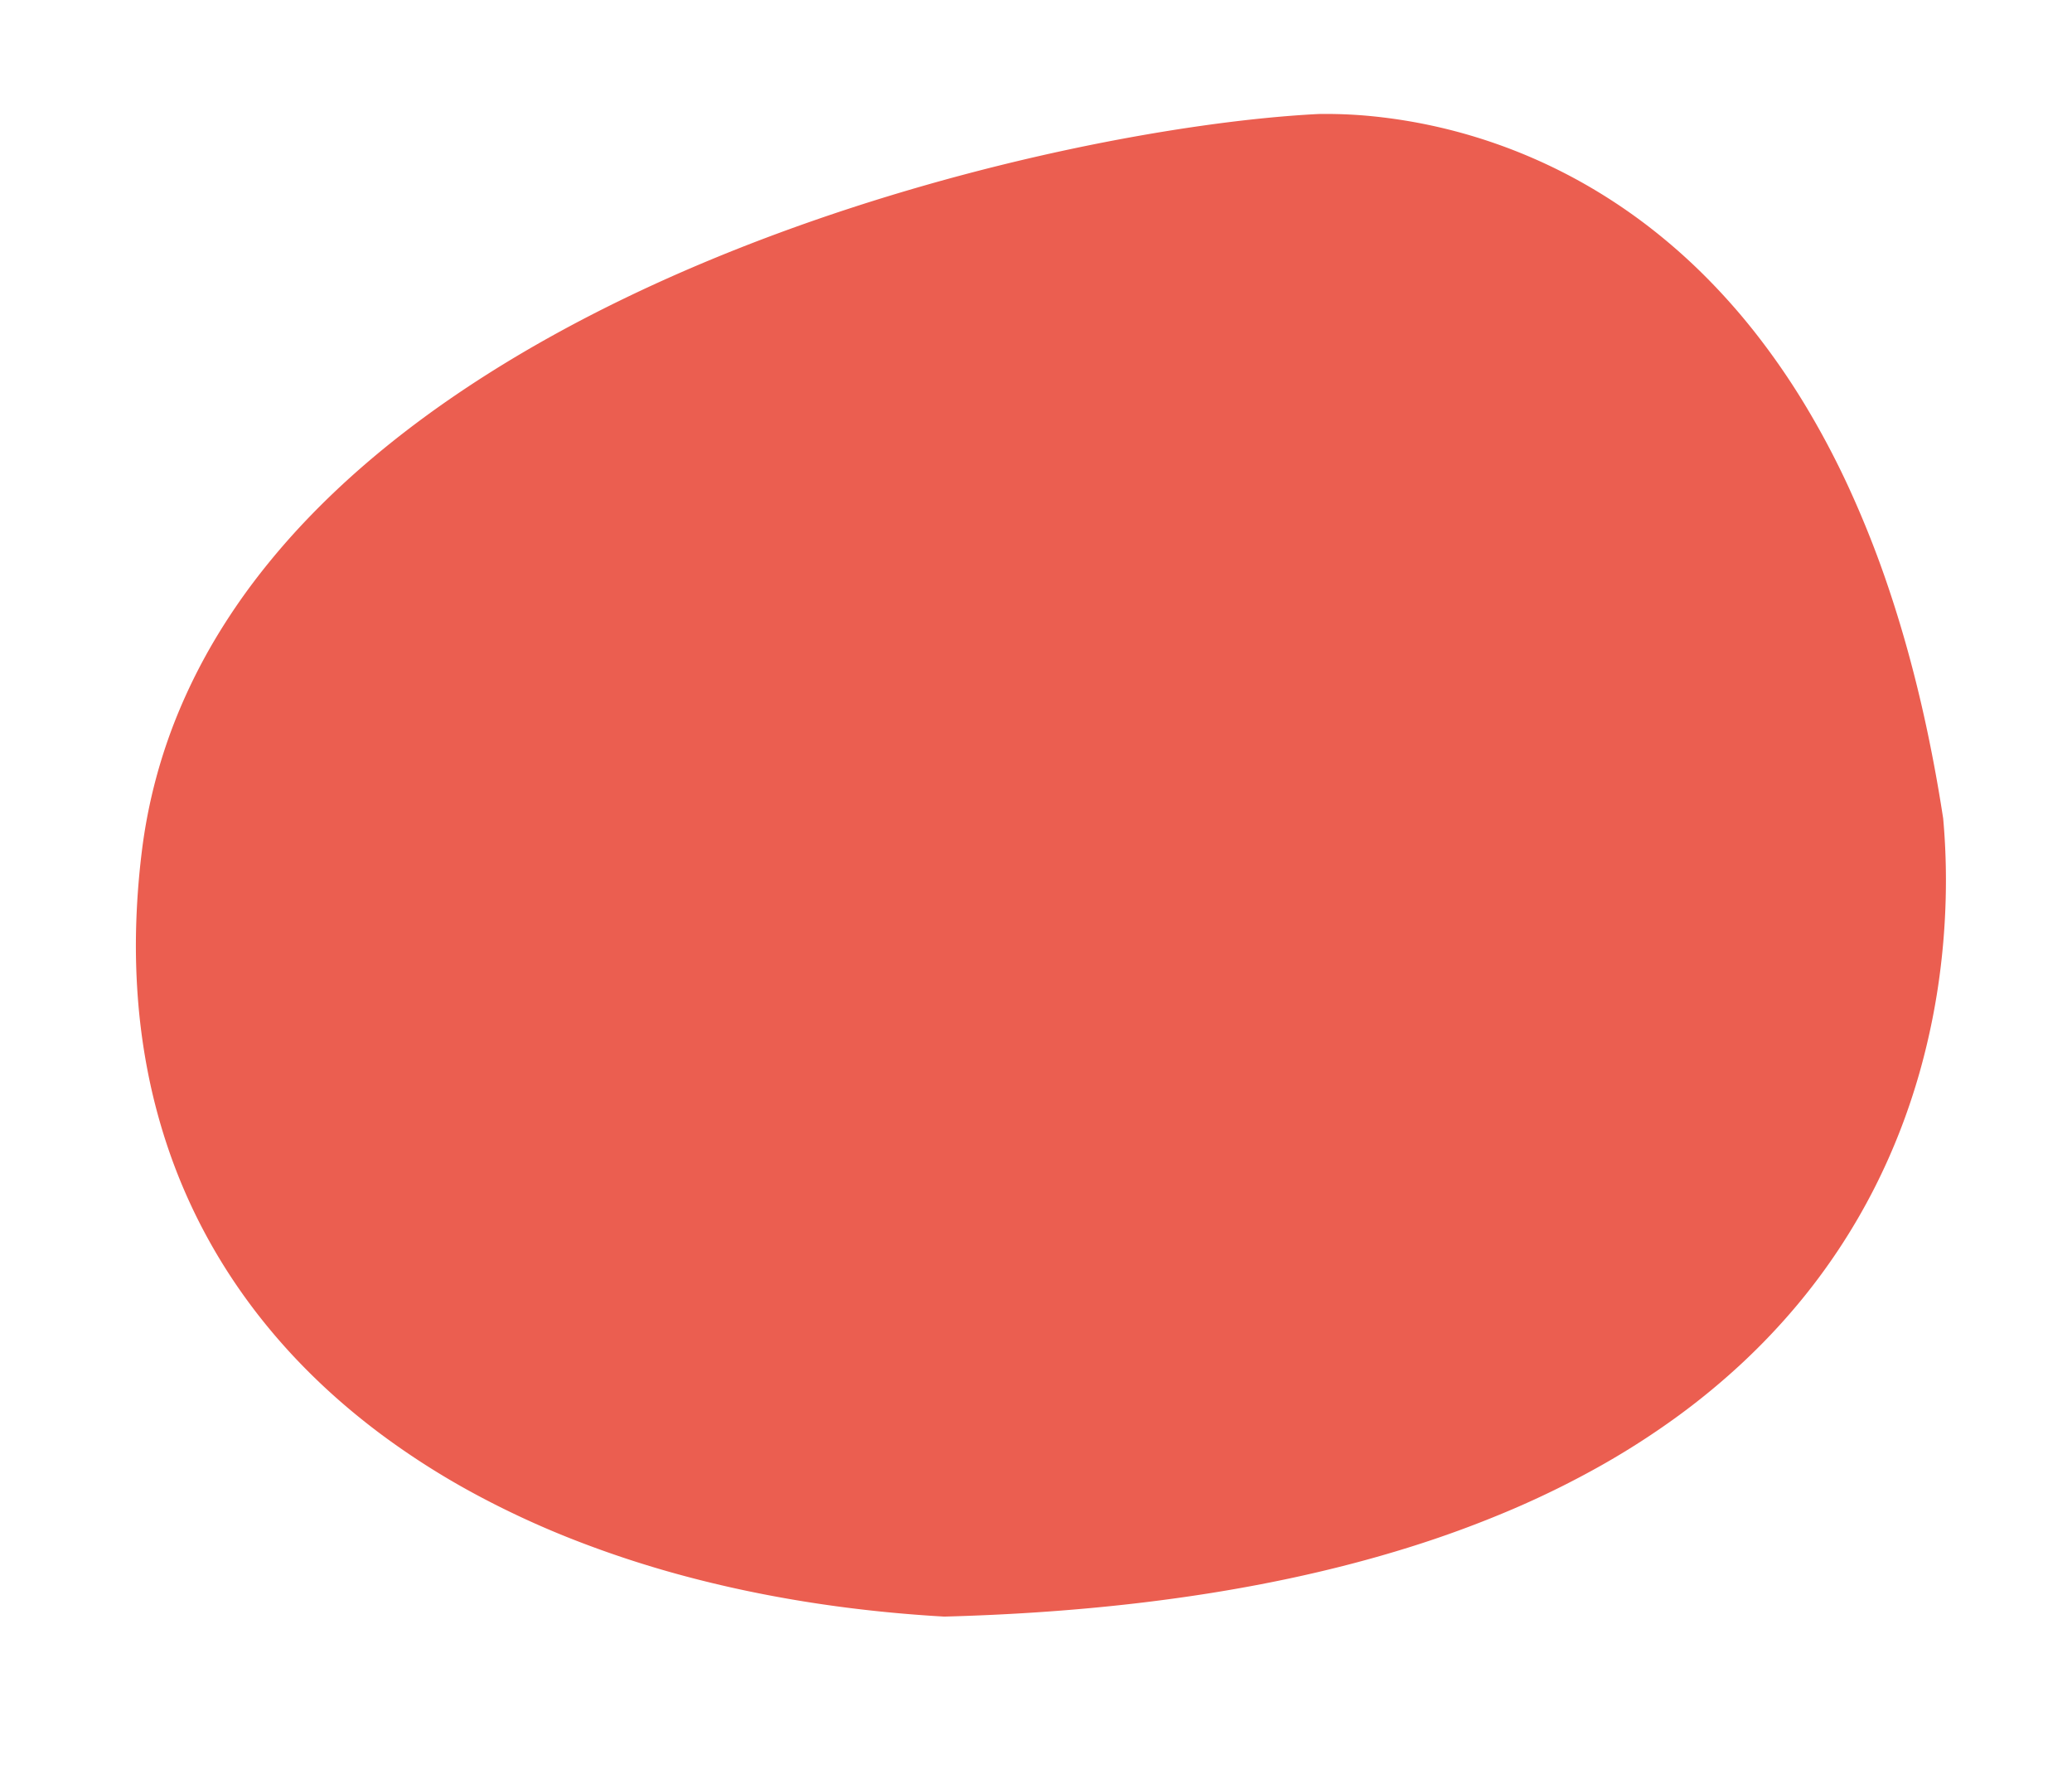 <svg xmlns="http://www.w3.org/2000/svg" width="1243.138" height="1072.966" viewBox="0 0 1243.138 1072.966"><path d="M656.222,0h-.047c-29.139,0-58.7,1.006-87.862,2.986-31.755,2.155-63.227,5.483-93.542,9.891C405.949,22.885,342.79,38.42,287.048,59.048c-15.195,5.623-30.023,11.7-44.073,18.073-14.532,6.587-28.63,13.665-41.9,21.039-13.709,7.616-26.906,15.751-39.223,24.182a429.8,429.8,0,0,0-36.029,27.5,378.014,378.014,0,0,0-32.323,31,342.939,342.939,0,0,0-28.1,34.673,320.5,320.5,0,0,0-41.5,81.079A470.745,470.745,0,0,0,10.743,342.05a417.824,417.824,0,0,0-7.891,44.094A379.77,379.77,0,0,0,.015,428.81a354.773,354.773,0,0,0,2.01,41.168,338.784,338.784,0,0,0,17.743,77.582,348.011,348.011,0,0,0,15.321,36.278,365.516,365.516,0,0,0,19.349,34.512c5.461,8.62,11.4,17.208,17.662,25.528,6.212,8.257,12.9,16.464,19.869,24.393a461.2,461.2,0,0,0,45.974,45.252,537.91,537.91,0,0,0,53.647,40.334,626.9,626.9,0,0,0,60.553,35.163c42.367,21.593,89.05,39.7,138.752,53.808,2.889.82,5.8,1.631,8.662,2.41,19.1,3.531,38.109,6.652,56.509,9.277,18.034,2.573,35.976,4.738,53.329,6.437,17,1.664,33.9,2.927,50.229,3.751,15.991.807,31.875,1.216,47.21,1.216,25.382,0,50.2-1.119,73.774-3.326a651.05,651.05,0,0,0,65.772-9.471,545.7,545.7,0,0,0,58.232-14.854,470.589,470.589,0,0,0,51.153-19.478A419.917,419.917,0,0,0,900.3,795.45a389.593,389.593,0,0,0,38.378-26.439,371.538,371.538,0,0,0,60.13-59.136,379.871,379.871,0,0,0,22.674-31.173c6.532-10.011,12.71-20.518,18.362-31.23a415.821,415.821,0,0,0,25.632-59.582,433.836,433.836,0,0,0,13.917-50.673c2.52-11.986,4.5-23.989,5.892-35.671,1.364-23.966,1.842-47.458,1.42-69.823-.47-24.905-2.065-49.186-4.739-72.169a607.7,607.7,0,0,0-10.726-63.5,503.59,503.59,0,0,0-15.816-55.379,430.7,430.7,0,0,0-20.011-47.815,381.461,381.461,0,0,0-23.31-40.8,349.923,349.923,0,0,0-27.574-36.507A332.894,332.894,0,0,0,955.3,85.772a325.019,325.019,0,0,0-59.026-42.11A321.237,321.237,0,0,0,843.8,20.324a281.349,281.349,0,0,0-37.141-9.973C765.106,3.676,711.678,0,656.222,0Z" transform="translate(0 225.97) rotate(-12)" fill="#eb5e50"/></svg>